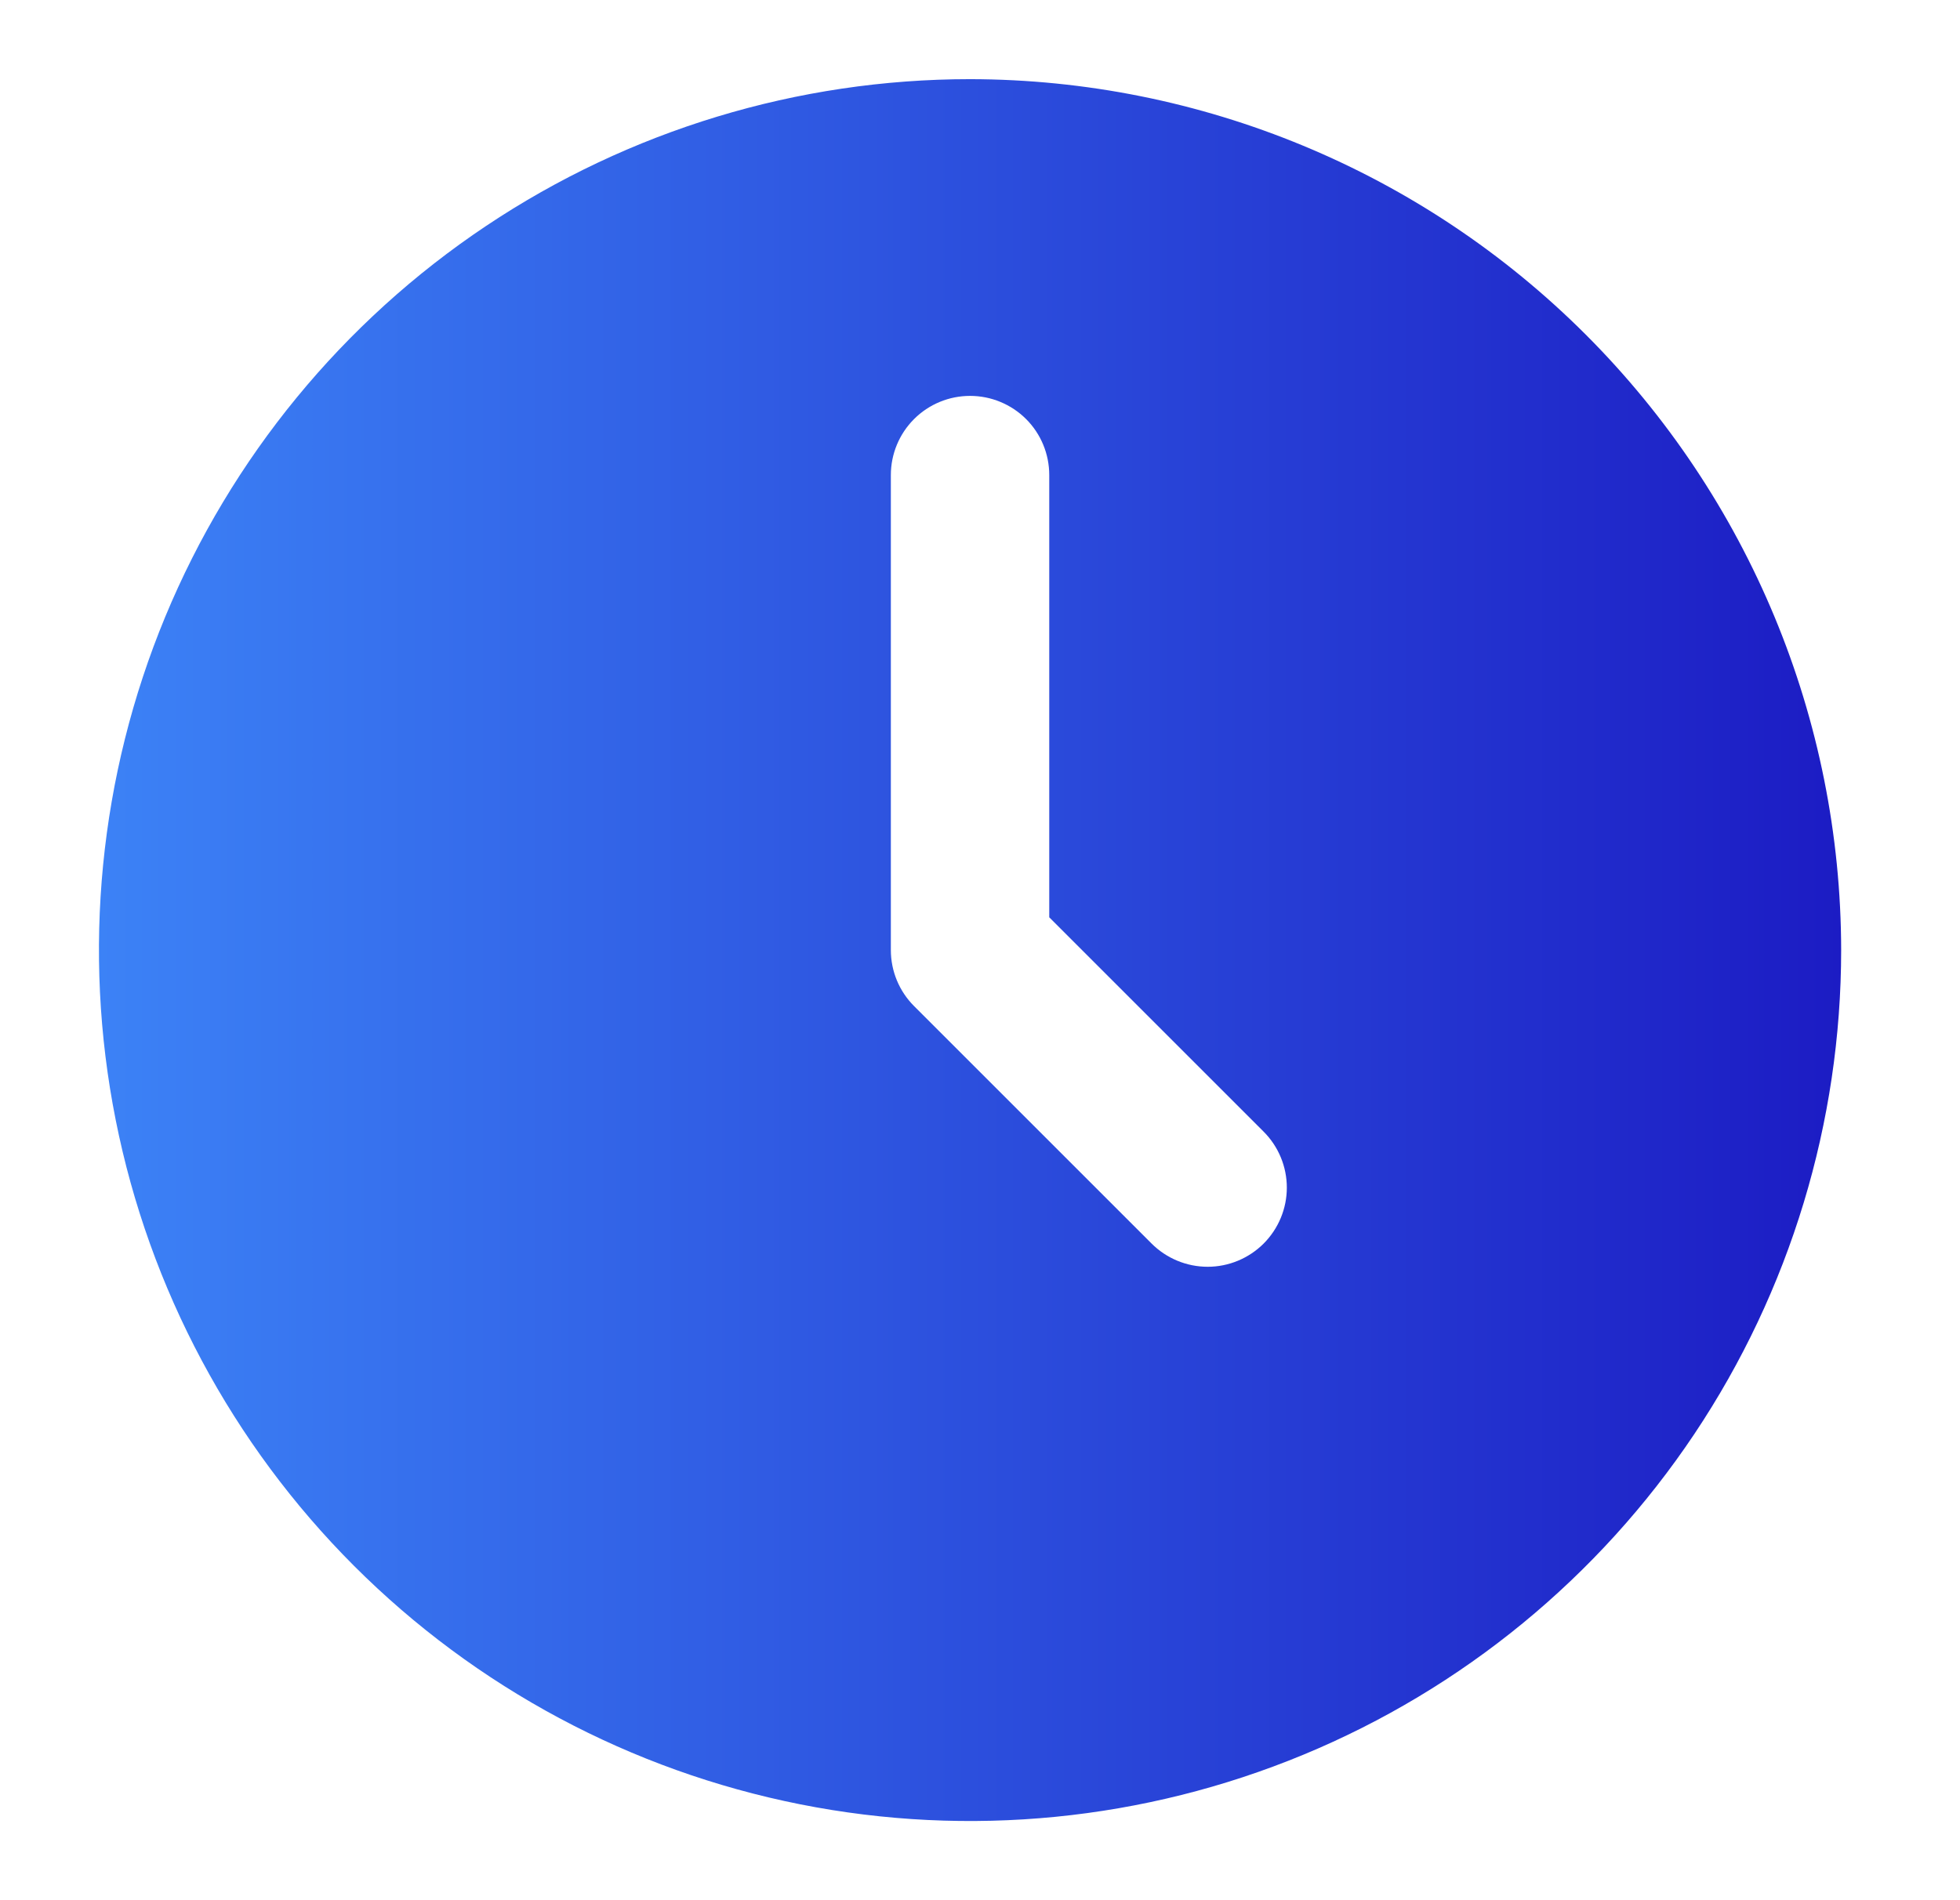 <svg width="33" height="32" viewBox="0 0 33 32" fill="none" xmlns="http://www.w3.org/2000/svg">
<path d="M16.333 1.333C13.432 1.333 10.596 2.193 8.184 3.805C5.772 5.417 3.893 7.707 2.782 10.387C1.672 13.067 1.382 16.016 1.948 18.861C2.514 21.706 3.911 24.32 5.962 26.371C8.013 28.422 10.626 29.819 13.471 30.385C16.316 30.951 19.265 30.66 21.945 29.55C24.625 28.44 26.916 26.56 28.528 24.148C30.139 21.736 30.999 18.901 30.999 16C30.995 12.111 29.448 8.384 26.698 5.634C23.949 2.885 20.221 1.338 16.333 1.333ZM21.275 20.943C21.025 21.192 20.686 21.333 20.333 21.333C19.979 21.333 19.64 21.192 19.39 20.943L15.39 16.943C15.14 16.693 14.999 16.354 14.999 16V8C14.999 7.646 15.14 7.307 15.39 7.057C15.64 6.807 15.979 6.667 16.333 6.667C16.686 6.667 17.025 6.807 17.276 7.057C17.526 7.307 17.666 7.646 17.666 8V15.448L21.275 19.057C21.525 19.307 21.666 19.646 21.666 20C21.666 20.354 21.525 20.692 21.275 20.943Z" fill="url(#paint0_linear_15217_7545)"/>
<defs>
<linearGradient id="paint0_linear_15217_7545" x1="1.666" y1="16" x2="30.999" y2="16" gradientUnits="userSpaceOnUse">
<stop stop-color="#3C82F6"/>
<stop offset="1" stop-color="#1C1CC4"/>
</linearGradient>
</defs>
</svg>
